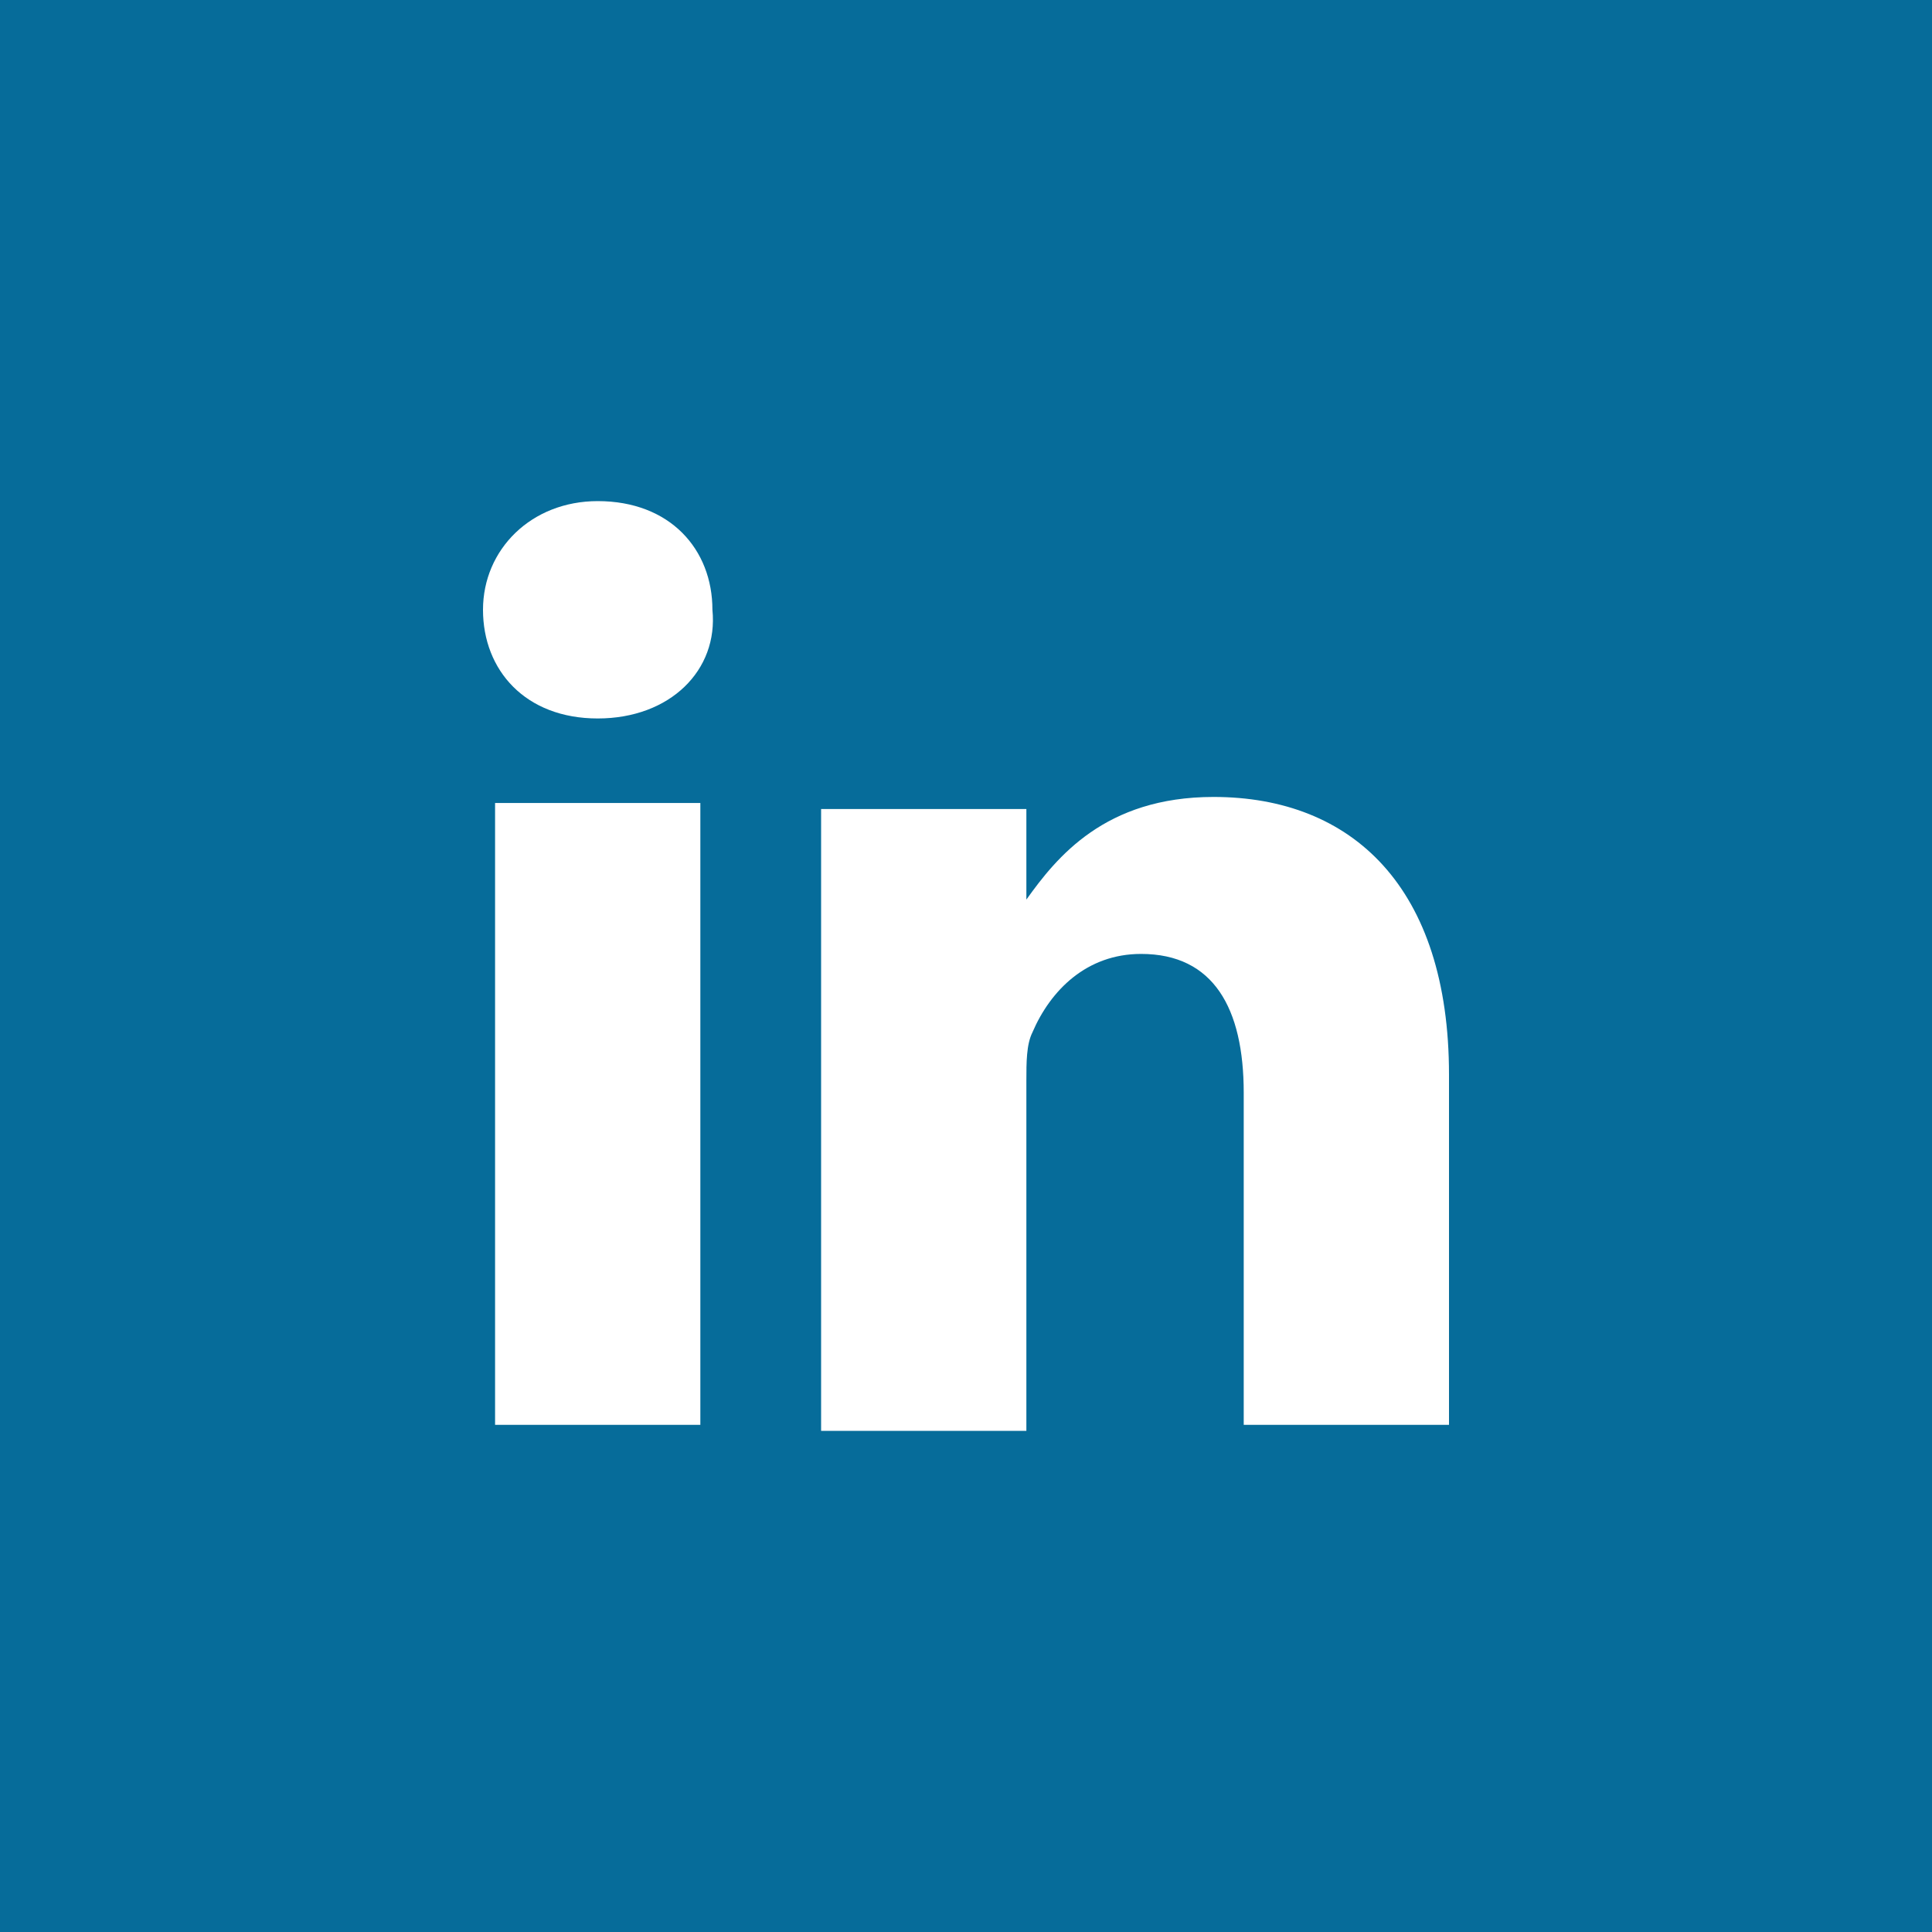 <?xml version="1.0" encoding="utf-8"?>
<!-- Generator: Adobe Illustrator 24.1.3, SVG Export Plug-In . SVG Version: 6.00 Build 0)  -->
<svg version="1.1" id="Layer_1" xmlns="http://www.w3.org/2000/svg" xmlns:xlink="http://www.w3.org/1999/xlink" x="0px" y="0px"
	 viewBox="0 0 32 32" style="enable-background:new 0 0 32 32;" xml:space="preserve">
<rect x="0" y="0" width="32" height="32" fill="#333333" stroke="none"/>
<style type="text/css">
	.st0{fill:#FFFFFF;}
	.st1{fill:#066C9A;}
</style>
<rect x="5" y="4" class="st0" width="22" height="23"/>
<g>
	<path class="st1" d="M17,14.8L17,14.8C17,14.8,16.9,14.8,17,14.8L17,14.8z"/>
	<path class="st1" d="M0,0v32h32V0H0z M11.6,23.6H8.2V13.3h3.4V23.6z M9.9,11.9L9.9,11.9c-1.2,0-1.9-0.8-1.9-1.8
		c0-1,0.8-1.8,1.9-1.8c1.2,0,1.9,0.8,1.9,1.8C11.9,11.1,11.1,11.9,9.9,11.9z M24,23.6h-3.4v-5.5c0-1.4-0.5-2.3-1.7-2.3
		c-0.9,0-1.5,0.6-1.8,1.3C17,17.3,17,17.6,17,17.9v5.8h-3.4c0,0,0-9.3,0-10.3H17v1.5c0.5-0.7,1.3-1.7,3.1-1.7c2.3,0,3.9,1.5,3.9,4.6
		V23.6z"/>
</g>
</svg>
